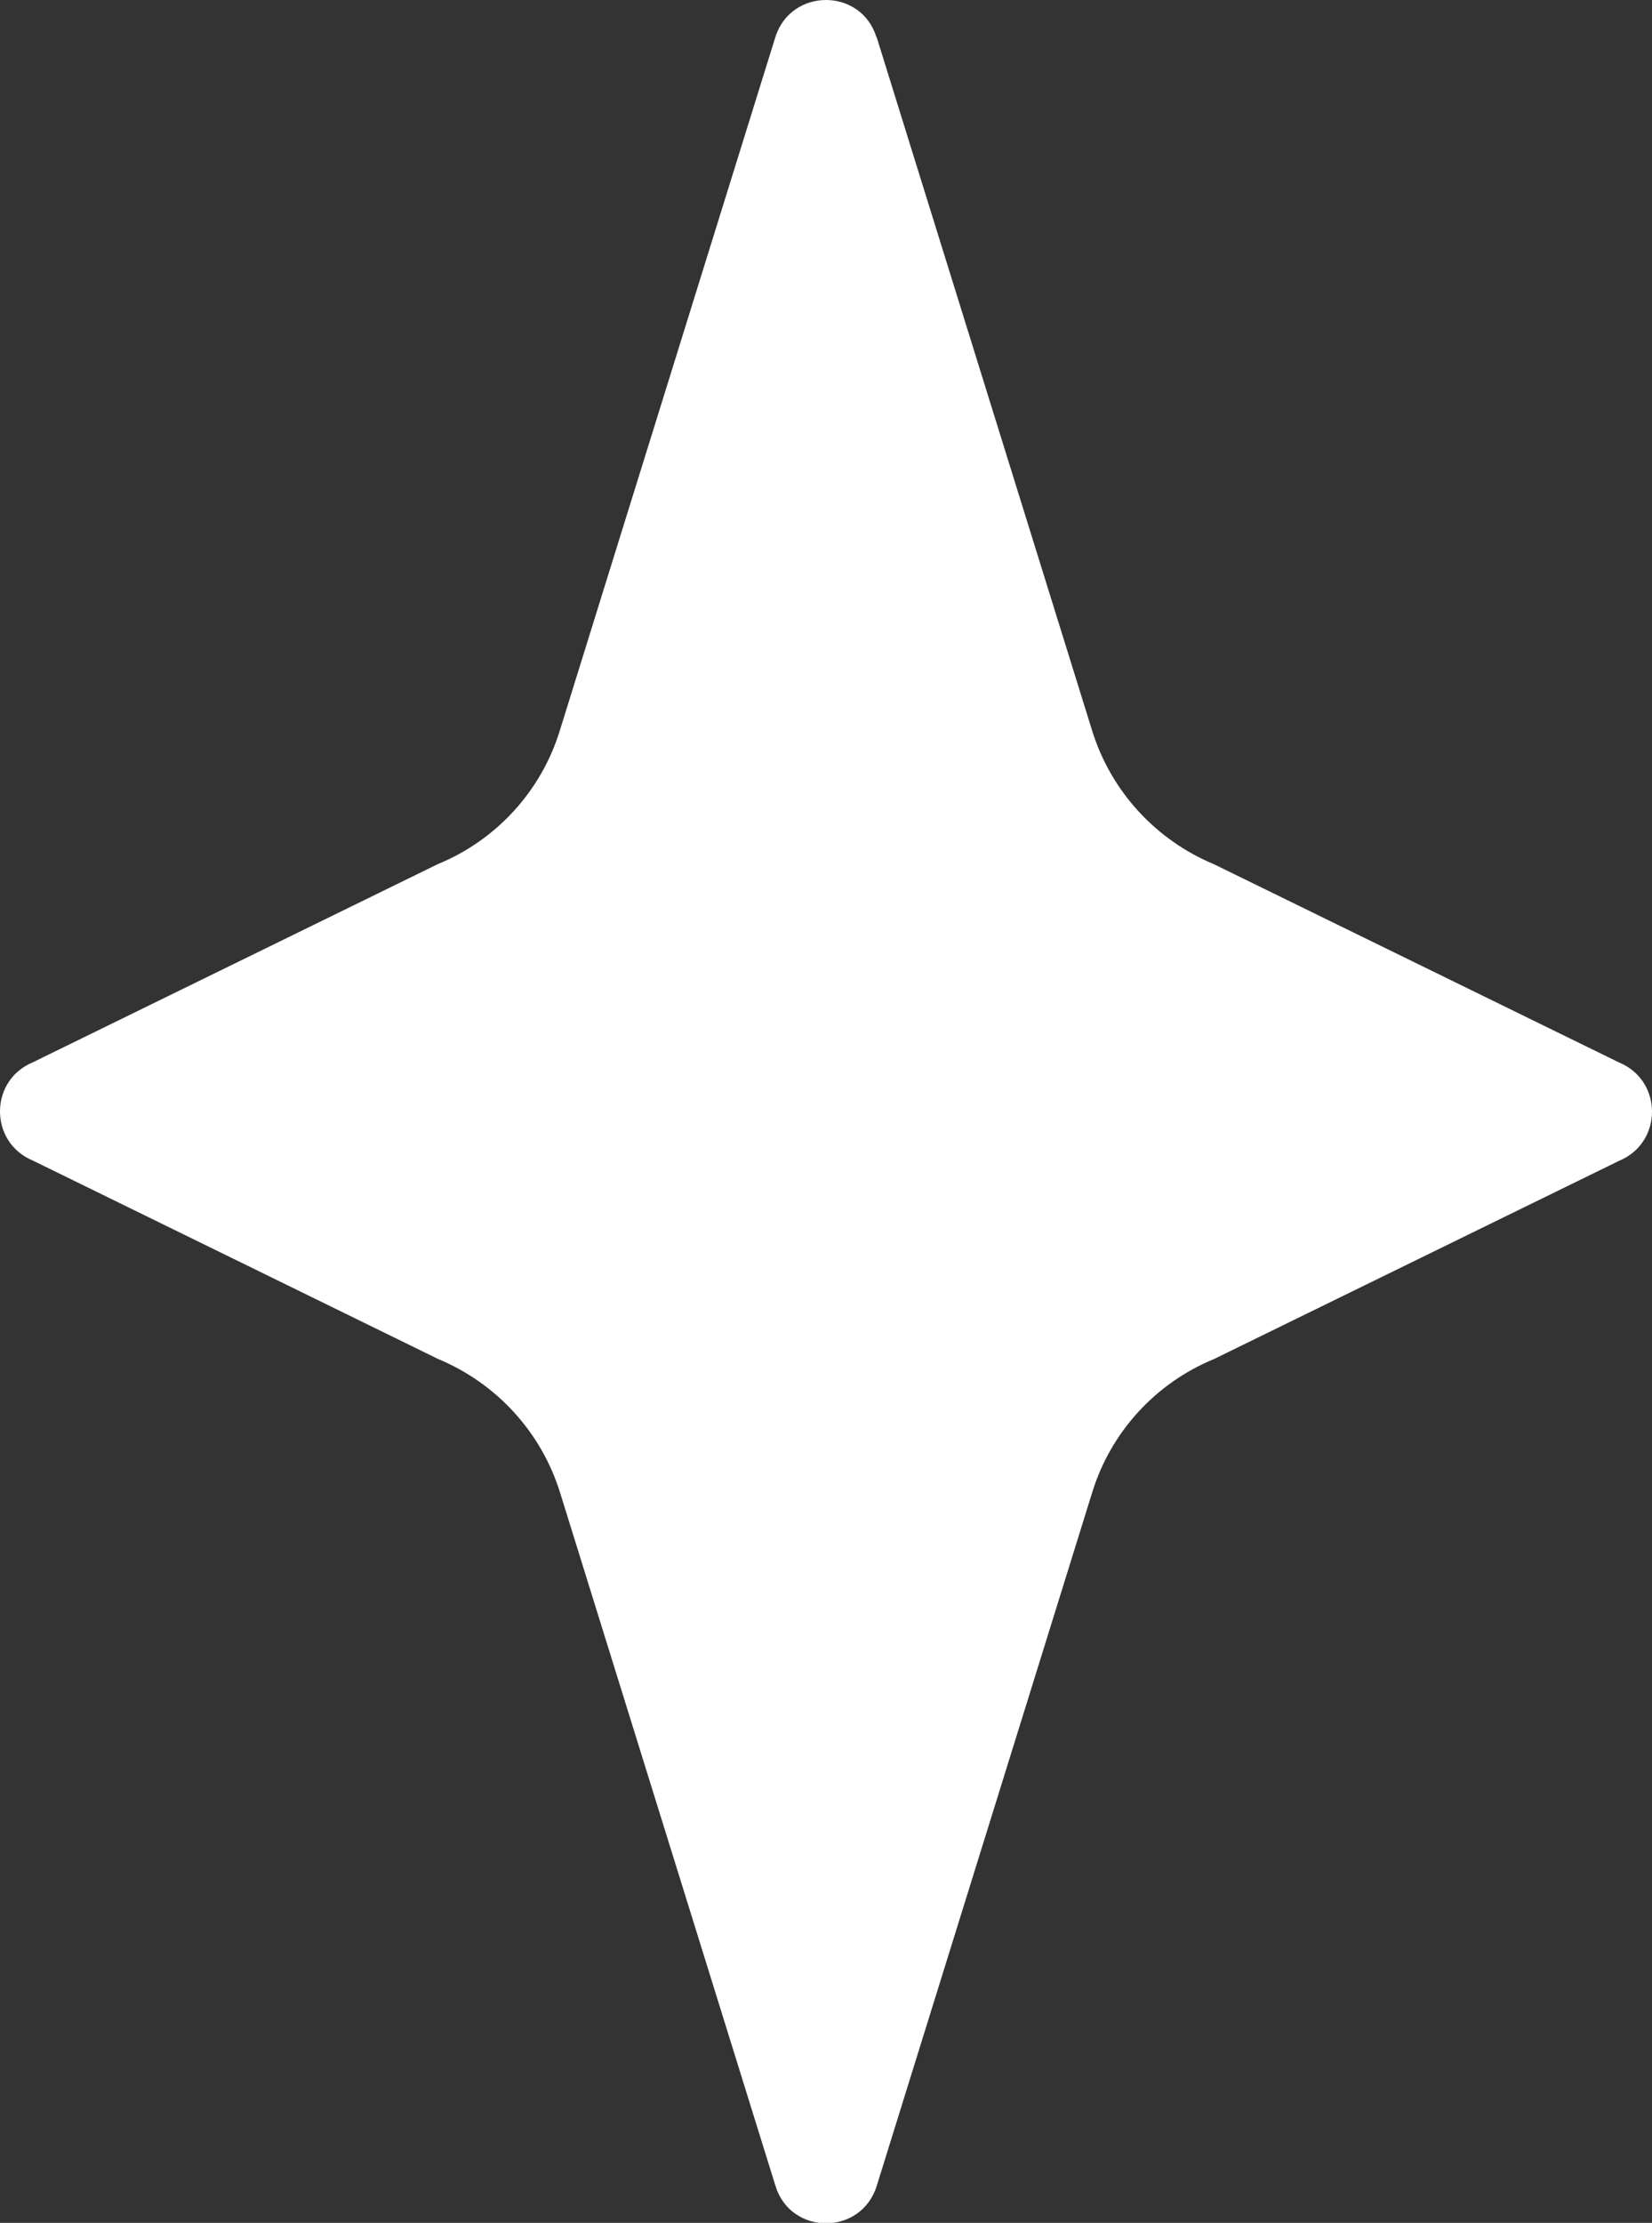 <?xml version="1.0" encoding="UTF-8"?><svg id="Layer_2" xmlns="http://www.w3.org/2000/svg" viewBox="0 0 75.54 101.61"><rect x="0" y="0" width="75.54" height="101.61" fill="#333333" stroke="none"/><defs><style>.cls-1{fill:#fff;}</style></defs><g id="Layer_1-2"><path class="cls-1" d="M40.09,1.71l9.85,31.69c.86,2.77,2.91,5,5.58,6.11l18.52,9.06c2,.83,2,3.66,0,4.49l-18.52,9.06c-2.68,1.1-4.73,3.34-5.58,6.11l-9.85,31.69c-.71,2.28-3.93,2.28-4.63,0l-9.85-31.69c-.86-2.77-2.91-5-5.58-6.11L1.5,53.05c-2-.83-2-3.66,0-4.49l18.52-9.06c2.68-1.1,4.73-3.34,5.58-6.11L35.45,1.71c.71-2.28,3.93-2.28,4.63,0Z"/></g></svg>